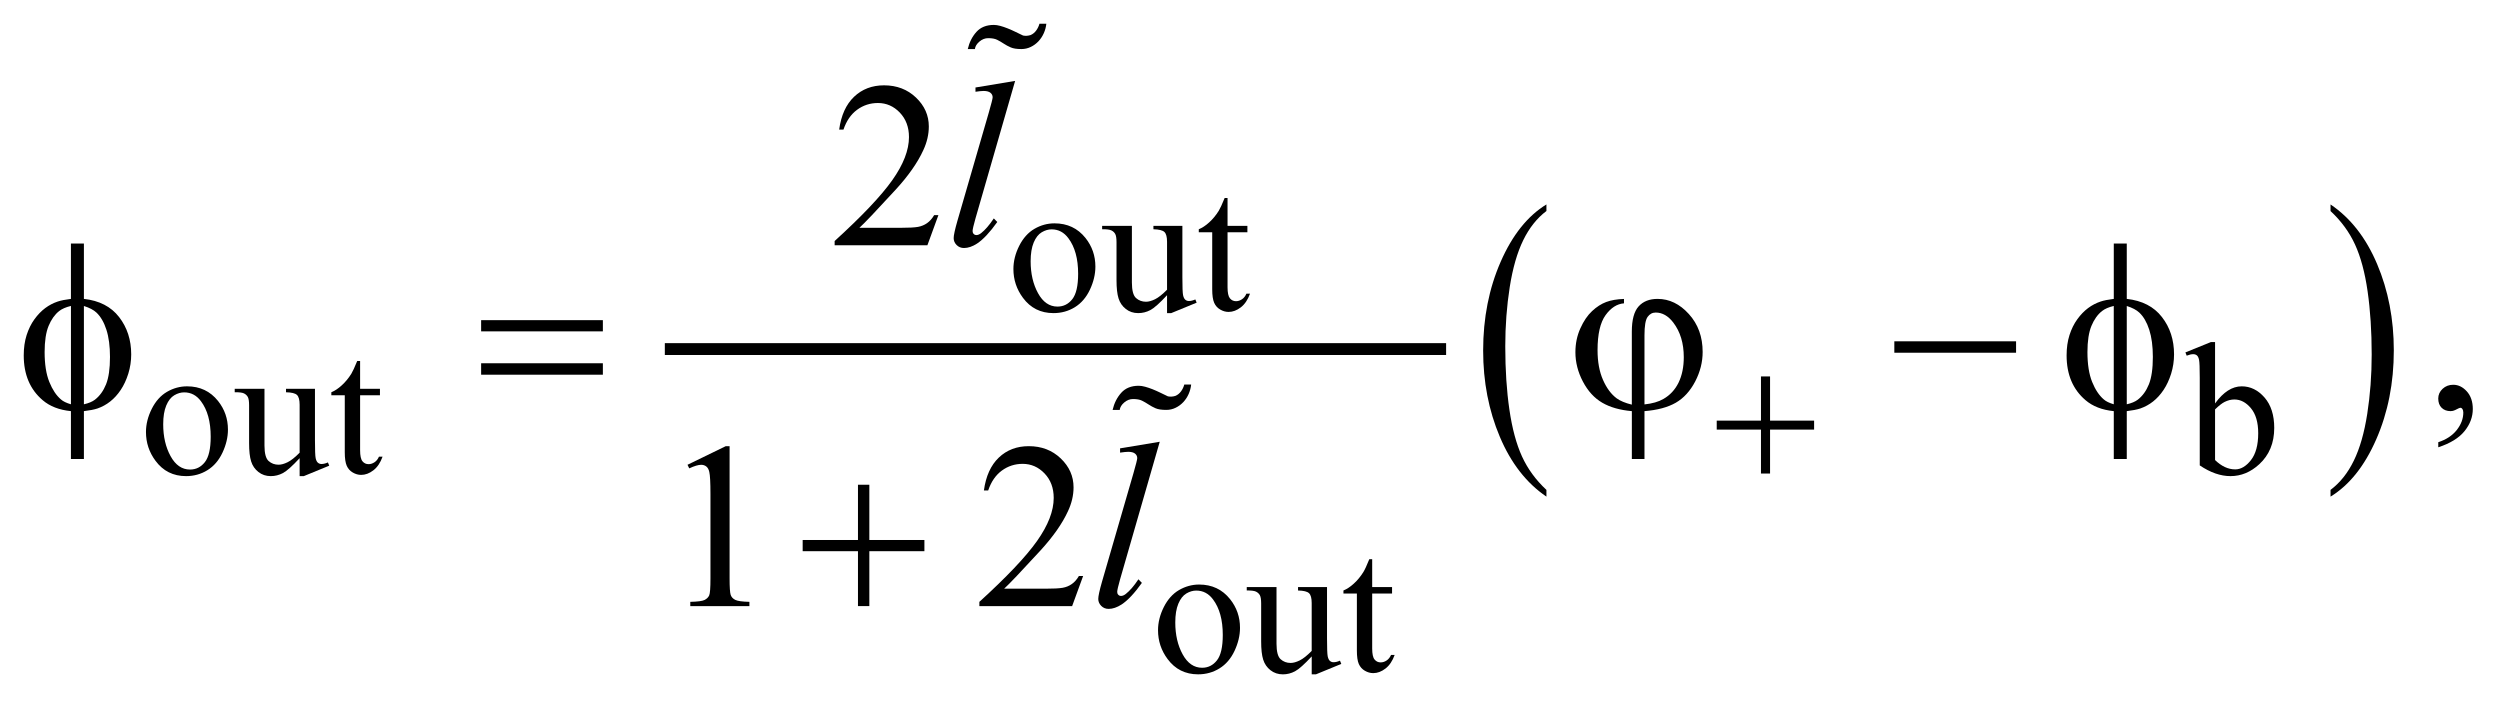 <?xml version="1.0" encoding="UTF-8"?>
<!DOCTYPE svg PUBLIC '-//W3C//DTD SVG 1.0//EN'
          'http://www.w3.org/TR/2001/REC-SVG-20010904/DTD/svg10.dtd'>
<svg stroke-dasharray="none" shape-rendering="auto" xmlns="http://www.w3.org/2000/svg" font-family="'Dialog'" text-rendering="auto" width="166" fill-opacity="1" color-interpolation="auto" color-rendering="auto" preserveAspectRatio="xMidYMid meet" font-size="12px" viewBox="0 0 166 47" fill="black" xmlns:xlink="http://www.w3.org/1999/xlink" stroke="black" image-rendering="auto" stroke-miterlimit="10" stroke-linecap="square" stroke-linejoin="miter" font-style="normal" stroke-width="1" height="47" stroke-dashoffset="0" font-weight="normal" stroke-opacity="1"
><!--Generated by the Batik Graphics2D SVG Generator--><defs id="genericDefs"
  /><g
  ><defs id="defs1"
    ><clipPath clipPathUnits="userSpaceOnUse" id="clipPath1"
      ><path d="M-1 -1 L104.184 -1 L104.184 28.412 L-1 28.412 L-1 -1 Z"
      /></clipPath
      ><clipPath clipPathUnits="userSpaceOnUse" id="clipPath2"
      ><path d="M-0 -0 L-0 27.412 L103.186 27.412 L103.186 -0 Z"
      /></clipPath
    ></defs
    ><g stroke-width="0.499" transform="scale(1.576,1.576) translate(1,1)"
    ><line y2="13.707" fill="none" x1="27.26" clip-path="url(#clipPath2)" x2="59.678" y1="13.707"
    /></g
    ><g stroke-width="0.499" transform="matrix(1.576,0,0,1.576,1.576,1.576)"
    ><path d="M64.154 19.64 L64.154 19.924 C63.313 19.352 62.659 18.512 62.191 17.404 C61.722 16.297 61.488 15.085 61.488 13.768 C61.488 12.399 61.734 11.152 62.227 10.027 C62.719 8.902 63.362 8.098 64.154 7.613 L64.154 7.89 C63.758 8.189 63.432 8.599 63.178 9.118 C62.923 9.638 62.734 10.297 62.608 11.096 C62.483 11.895 62.42 12.728 62.42 13.596 C62.42 14.578 62.478 15.465 62.594 16.258 C62.709 17.05 62.886 17.707 63.124 18.23 C63.363 18.752 63.706 19.222 64.154 19.64 Z" stroke="none" clip-path="url(#clipPath2)"
    /></g
    ><g stroke-width="0.499" transform="matrix(1.576,0,0,1.576,1.576,1.576)"
    ><path d="M97.19 7.892 L97.19 7.614 C98.031 8.182 98.685 9.019 99.153 10.127 C99.622 11.234 99.856 12.446 99.856 13.762 C99.856 15.132 99.61 16.38 99.117 17.507 C98.625 18.634 97.982 19.44 97.19 19.924 L97.19 19.64 C97.589 19.341 97.917 18.931 98.17 18.411 C98.425 17.891 98.613 17.233 98.737 16.436 C98.861 15.639 98.924 14.805 98.924 13.933 C98.924 12.956 98.866 12.07 98.752 11.275 C98.638 10.48 98.461 9.822 98.221 9.3 C97.982 8.78 97.639 8.31 97.19 7.892 Z" stroke="none" clip-path="url(#clipPath2)"
    /></g
    ><g stroke-width="0.499" transform="matrix(1.576,0,0,1.576,1.576,1.576)"
    ><path d="M43.428 8.41 C43.97 8.41 44.405 8.615 44.733 9.025 C45.012 9.376 45.151 9.778 45.151 10.233 C45.151 10.553 45.074 10.876 44.921 11.203 C44.767 11.53 44.555 11.777 44.286 11.943 C44.016 12.109 43.716 12.192 43.385 12.192 C42.846 12.192 42.417 11.978 42.1 11.549 C41.831 11.188 41.697 10.783 41.697 10.334 C41.697 10.007 41.779 9.681 41.941 9.358 C42.104 9.035 42.318 8.796 42.584 8.641 C42.849 8.487 43.13 8.41 43.428 8.41 ZM43.306 8.663 C43.168 8.663 43.029 8.704 42.89 8.786 C42.751 8.868 42.638 9.012 42.552 9.217 C42.466 9.422 42.423 9.686 42.423 10.008 C42.423 10.527 42.527 10.975 42.734 11.352 C42.941 11.729 43.214 11.917 43.553 11.917 C43.805 11.917 44.014 11.813 44.178 11.605 C44.342 11.397 44.424 11.04 44.424 10.534 C44.424 9.9 44.287 9.402 44.014 9.038 C43.829 8.788 43.593 8.663 43.306 8.663 Z" stroke="none" clip-path="url(#clipPath2)"
    /></g
    ><g stroke-width="0.499" transform="matrix(1.576,0,0,1.576,1.576,1.576)"
    ><path d="M48.816 8.515 L48.816 10.677 C48.816 11.09 48.826 11.343 48.845 11.435 C48.865 11.527 48.896 11.591 48.939 11.628 C48.982 11.664 49.032 11.682 49.089 11.682 C49.17 11.682 49.261 11.66 49.362 11.616 L49.417 11.752 L48.346 12.192 L48.17 12.192 L48.17 11.437 C47.862 11.77 47.628 11.979 47.467 12.064 C47.305 12.15 47.134 12.192 46.955 12.192 C46.754 12.192 46.58 12.134 46.434 12.019 C46.287 11.904 46.184 11.755 46.127 11.573 C46.069 11.391 46.041 11.134 46.041 10.802 L46.041 9.208 C46.041 9.039 46.023 8.922 45.986 8.857 C45.95 8.792 45.896 8.742 45.824 8.707 C45.752 8.672 45.623 8.656 45.435 8.658 L45.435 8.515 L46.689 8.515 L46.689 10.903 C46.689 11.235 46.747 11.453 46.863 11.557 C46.979 11.661 47.119 11.713 47.283 11.713 C47.395 11.713 47.522 11.678 47.664 11.608 C47.806 11.538 47.975 11.404 48.17 11.207 L48.17 9.185 C48.17 8.982 48.133 8.846 48.059 8.774 C47.985 8.703 47.83 8.665 47.596 8.659 L47.596 8.515 L48.816 8.515 Z" stroke="none" clip-path="url(#clipPath2)"
    /></g
    ><g stroke-width="0.499" transform="matrix(1.576,0,0,1.576,1.576,1.576)"
    ><path d="M50.719 7.342 L50.719 8.515 L51.555 8.515 L51.555 8.787 L50.719 8.787 L50.719 11.101 C50.719 11.332 50.752 11.488 50.819 11.569 C50.886 11.65 50.971 11.69 51.075 11.69 C51.161 11.69 51.244 11.664 51.325 11.61 C51.406 11.557 51.469 11.478 51.513 11.374 L51.665 11.374 C51.574 11.628 51.445 11.82 51.278 11.949 C51.111 12.077 50.94 12.142 50.762 12.142 C50.642 12.142 50.525 12.109 50.41 12.042 C50.295 11.976 50.211 11.881 50.156 11.758 C50.101 11.635 50.073 11.445 50.073 11.187 L50.073 8.787 L49.507 8.787 L49.507 8.659 C49.65 8.602 49.797 8.505 49.946 8.369 C50.096 8.233 50.23 8.071 50.347 7.884 C50.407 7.785 50.49 7.605 50.597 7.342 L50.719 7.342 Z" stroke="none" clip-path="url(#clipPath2)"
    /></g
    ><g stroke-width="0.499" transform="matrix(1.576,0,0,1.576,1.576,1.576)"
    ><path d="M6.881 15.277 C7.423 15.277 7.858 15.482 8.186 15.893 C8.465 16.244 8.604 16.646 8.604 17.1 C8.604 17.419 8.527 17.743 8.374 18.07 C8.22 18.398 8.008 18.644 7.739 18.81 C7.469 18.977 7.169 19.06 6.838 19.06 C6.299 19.06 5.87 18.845 5.553 18.416 C5.284 18.056 5.15 17.65 5.15 17.201 C5.15 16.874 5.232 16.549 5.394 16.225 C5.557 15.902 5.771 15.662 6.037 15.508 C6.302 15.354 6.583 15.277 6.881 15.277 ZM6.759 15.531 C6.621 15.531 6.482 15.571 6.343 15.653 C6.204 15.735 6.091 15.879 6.005 16.084 C5.919 16.289 5.876 16.553 5.876 16.875 C5.876 17.395 5.98 17.842 6.187 18.219 C6.394 18.596 6.667 18.783 7.006 18.783 C7.258 18.783 7.467 18.679 7.631 18.471 C7.795 18.264 7.877 17.907 7.877 17.4 C7.877 16.766 7.74 16.268 7.467 15.905 C7.282 15.655 7.046 15.531 6.759 15.531 Z" stroke="none" clip-path="url(#clipPath2)"
    /></g
    ><g stroke-width="0.499" transform="matrix(1.576,0,0,1.576,1.576,1.576)"
    ><path d="M12.27 15.382 L12.27 17.544 C12.27 17.957 12.28 18.209 12.299 18.302 C12.319 18.394 12.35 18.458 12.393 18.494 C12.436 18.531 12.486 18.549 12.543 18.549 C12.624 18.549 12.715 18.528 12.816 18.483 L12.871 18.62 L11.8 19.06 L11.624 19.06 L11.624 18.304 C11.316 18.636 11.082 18.845 10.921 18.931 C10.759 19.017 10.588 19.06 10.409 19.06 C10.208 19.06 10.034 19.001 9.888 18.886 C9.741 18.771 9.638 18.622 9.581 18.44 C9.523 18.258 9.495 18.002 9.495 17.669 L9.495 16.075 C9.495 15.906 9.477 15.79 9.44 15.724 C9.404 15.66 9.35 15.609 9.278 15.574 C9.206 15.54 9.077 15.523 8.889 15.526 L8.889 15.381 L10.143 15.381 L10.143 17.769 C10.143 18.102 10.201 18.32 10.317 18.423 C10.433 18.527 10.573 18.579 10.737 18.579 C10.849 18.579 10.976 18.544 11.118 18.474 C11.26 18.405 11.429 18.271 11.624 18.073 L11.624 16.052 C11.624 15.85 11.587 15.712 11.513 15.641 C11.439 15.57 11.284 15.532 11.05 15.527 L11.05 15.382 L12.27 15.382 Z" stroke="none" clip-path="url(#clipPath2)"
    /></g
    ><g stroke-width="0.499" transform="matrix(1.576,0,0,1.576,1.576,1.576)"
    ><path d="M14.172 14.209 L14.172 15.382 L15.008 15.382 L15.008 15.654 L14.172 15.654 L14.172 17.968 C14.172 18.198 14.205 18.355 14.272 18.435 C14.338 18.516 14.424 18.556 14.528 18.556 C14.614 18.556 14.697 18.53 14.778 18.476 C14.859 18.423 14.922 18.344 14.966 18.241 L15.118 18.241 C15.027 18.496 14.898 18.687 14.731 18.815 C14.564 18.944 14.393 19.008 14.215 19.008 C14.095 19.008 13.978 18.975 13.863 18.908 C13.748 18.842 13.664 18.747 13.609 18.624 C13.554 18.501 13.526 18.311 13.526 18.054 L13.526 15.654 L12.96 15.654 L12.96 15.526 C13.103 15.468 13.25 15.372 13.399 15.235 C13.549 15.099 13.683 14.937 13.8 14.751 C13.86 14.652 13.943 14.472 14.05 14.209 L14.172 14.209 Z" stroke="none" clip-path="url(#clipPath2)"
    /></g
    ><g stroke-width="0.499" transform="matrix(1.576,0,0,1.576,1.576,1.576)"
    ><path d="M92.325 15.998 C92.672 15.518 93.046 15.277 93.447 15.277 C93.814 15.277 94.135 15.434 94.408 15.747 C94.681 16.06 94.818 16.488 94.818 17.03 C94.818 17.664 94.607 18.175 94.185 18.561 C93.823 18.894 93.419 19.06 92.974 19.06 C92.765 19.06 92.554 19.022 92.338 18.947 C92.123 18.872 91.904 18.759 91.68 18.608 L91.68 14.911 C91.68 14.506 91.67 14.257 91.651 14.163 C91.631 14.07 91.601 14.006 91.559 13.973 C91.517 13.939 91.465 13.922 91.403 13.922 C91.33 13.922 91.239 13.943 91.13 13.985 L91.075 13.848 L92.149 13.412 L92.325 13.412 L92.325 15.998 ZM92.325 16.248 L92.325 18.383 C92.459 18.513 92.596 18.611 92.738 18.677 C92.88 18.743 93.025 18.776 93.174 18.776 C93.411 18.776 93.632 18.647 93.836 18.387 C94.04 18.127 94.143 17.749 94.143 17.253 C94.143 16.796 94.04 16.444 93.836 16.199 C93.632 15.953 93.398 15.831 93.139 15.831 C93 15.831 92.863 15.866 92.725 15.935 C92.62 15.988 92.487 16.091 92.325 16.248 Z" stroke="none" clip-path="url(#clipPath2)"
    /></g
    ><g stroke-width="0.499" transform="matrix(1.576,0,0,1.576,1.576,1.576)"
    ><path d="M49.521 23.628 C50.063 23.628 50.498 23.833 50.826 24.244 C51.105 24.595 51.244 24.997 51.244 25.451 C51.244 25.77 51.167 26.094 51.014 26.421 C50.86 26.749 50.648 26.995 50.379 27.161 C50.109 27.328 49.809 27.411 49.478 27.411 C48.939 27.411 48.51 27.196 48.193 26.767 C47.924 26.407 47.79 26.001 47.79 25.552 C47.79 25.225 47.872 24.9 48.034 24.576 C48.197 24.253 48.411 24.013 48.677 23.859 C48.943 23.706 49.224 23.628 49.521 23.628 ZM49.4 23.882 C49.262 23.882 49.123 23.922 48.984 24.004 C48.845 24.086 48.732 24.23 48.646 24.435 C48.56 24.64 48.517 24.904 48.517 25.226 C48.517 25.746 48.621 26.193 48.828 26.57 C49.035 26.947 49.308 27.134 49.647 27.134 C49.899 27.134 50.108 27.03 50.272 26.822 C50.436 26.615 50.518 26.258 50.518 25.751 C50.518 25.117 50.381 24.619 50.108 24.256 C49.922 24.006 49.687 23.882 49.4 23.882 Z" stroke="none" clip-path="url(#clipPath2)"
    /></g
    ><g stroke-width="0.499" transform="matrix(1.576,0,0,1.576,1.576,1.576)"
    ><path d="M54.91 23.734 L54.91 25.896 C54.91 26.309 54.92 26.561 54.939 26.654 C54.959 26.746 54.99 26.81 55.033 26.846 C55.076 26.883 55.126 26.901 55.183 26.901 C55.264 26.901 55.355 26.88 55.456 26.835 L55.511 26.972 L54.441 27.412 L54.265 27.412 L54.265 26.656 C53.957 26.988 53.723 27.197 53.561 27.283 C53.4 27.369 53.229 27.412 53.049 27.412 C52.849 27.412 52.675 27.353 52.528 27.238 C52.381 27.123 52.278 26.974 52.221 26.792 C52.163 26.61 52.135 26.354 52.135 26.021 L52.135 24.427 C52.135 24.258 52.116 24.142 52.08 24.076 C52.043 24.012 51.989 23.961 51.917 23.926 C51.845 23.892 51.716 23.875 51.528 23.878 L51.528 23.733 L52.782 23.733 L52.782 26.121 C52.782 26.454 52.84 26.672 52.956 26.775 C53.072 26.879 53.212 26.931 53.376 26.931 C53.488 26.931 53.615 26.896 53.757 26.826 C53.9 26.757 54.068 26.623 54.264 26.425 L54.264 24.404 C54.264 24.202 54.227 24.064 54.152 23.993 C54.078 23.922 53.923 23.884 53.689 23.879 L53.689 23.734 L54.91 23.734 Z" stroke="none" clip-path="url(#clipPath2)"
    /></g
    ><g stroke-width="0.499" transform="matrix(1.576,0,0,1.576,1.576,1.576)"
    ><path d="M56.813 22.561 L56.813 23.734 L57.65 23.734 L57.65 24.006 L56.813 24.006 L56.813 26.32 C56.813 26.55 56.846 26.707 56.914 26.787 C56.98 26.868 57.065 26.908 57.17 26.908 C57.256 26.908 57.339 26.882 57.42 26.828 C57.5 26.775 57.563 26.696 57.608 26.593 L57.76 26.593 C57.668 26.848 57.539 27.039 57.373 27.167 C57.206 27.296 57.034 27.36 56.857 27.36 C56.737 27.36 56.62 27.327 56.504 27.26 C56.39 27.194 56.305 27.099 56.25 26.976 C56.195 26.853 56.168 26.663 56.168 26.406 L56.168 24.006 L55.602 24.006 L55.602 23.878 C55.746 23.82 55.892 23.724 56.041 23.587 C56.191 23.451 56.324 23.289 56.441 23.103 C56.502 23.004 56.585 22.824 56.691 22.561 L56.813 22.561 Z" stroke="none" clip-path="url(#clipPath2)"
    /></g
    ><g stroke-width="0.499" transform="matrix(1.576,0,0,1.576,1.576,1.576)"
    ><path d="M38.537 8.063 L38.073 9.334 L34.165 9.334 L34.165 9.154 C35.314 8.109 36.124 7.255 36.593 6.592 C37.062 5.93 37.297 5.324 37.297 4.776 C37.297 4.358 37.168 4.013 36.911 3.744 C36.654 3.475 36.346 3.34 35.988 3.34 C35.662 3.34 35.37 3.435 35.111 3.625 C34.852 3.815 34.661 4.093 34.537 4.46 L34.356 4.46 C34.438 3.859 34.647 3.398 34.984 3.077 C35.321 2.756 35.742 2.595 36.247 2.595 C36.784 2.595 37.233 2.767 37.593 3.111 C37.953 3.455 38.133 3.861 38.133 4.328 C38.133 4.662 38.055 4.997 37.899 5.331 C37.658 5.857 37.267 6.414 36.727 7.001 C35.916 7.884 35.41 8.417 35.208 8.598 L36.937 8.598 C37.289 8.598 37.536 8.585 37.677 8.559 C37.819 8.533 37.947 8.48 38.06 8.401 C38.173 8.322 38.273 8.209 38.358 8.063 L38.537 8.063 Z" stroke="none" clip-path="url(#clipPath2)"
    /></g
    ><g stroke-width="0.499" transform="matrix(1.576,0,0,1.576,1.576,1.576)"
    ><path d="M101.729 17.845 L101.729 17.631 C102.065 17.521 102.325 17.35 102.508 17.117 C102.691 16.884 102.784 16.638 102.784 16.379 C102.784 16.317 102.769 16.266 102.74 16.224 C102.717 16.195 102.694 16.18 102.672 16.18 C102.636 16.18 102.558 16.212 102.437 16.278 C102.378 16.307 102.317 16.322 102.251 16.322 C102.092 16.322 101.965 16.274 101.87 16.18 C101.776 16.086 101.728 15.956 101.728 15.79 C101.728 15.631 101.79 15.495 101.912 15.381 C102.034 15.268 102.183 15.211 102.358 15.211 C102.574 15.211 102.764 15.304 102.932 15.49 C103.1 15.678 103.184 15.925 103.184 16.233 C103.184 16.567 103.067 16.879 102.834 17.166 C102.601 17.453 102.234 17.68 101.729 17.845 Z" stroke="none" clip-path="url(#clipPath2)"
    /></g
    ><g stroke-width="0.499" transform="matrix(1.576,0,0,1.576,1.576,1.576)"
    ><path d="M27.966 18.582 L29.578 17.798 L29.739 17.798 L29.739 23.373 C29.739 23.743 29.755 23.974 29.785 24.064 C29.816 24.155 29.88 24.225 29.978 24.274 C30.076 24.323 30.274 24.35 30.574 24.357 L30.574 24.537 L28.083 24.537 L28.083 24.357 C28.396 24.35 28.598 24.323 28.688 24.276 C28.779 24.229 28.843 24.166 28.879 24.087 C28.915 24.007 28.933 23.77 28.933 23.373 L28.933 19.809 C28.933 19.329 28.916 19.02 28.884 18.884 C28.861 18.78 28.82 18.703 28.759 18.655 C28.699 18.607 28.627 18.583 28.542 18.583 C28.422 18.583 28.254 18.633 28.039 18.733 L27.966 18.582 Z" stroke="none" clip-path="url(#clipPath2)"
    /></g
    ><g stroke-width="0.499" transform="matrix(1.576,0,0,1.576,1.576,1.576)"
    ><path d="M44.635 23.266 L44.171 24.537 L40.263 24.537 L40.263 24.357 C41.412 23.311 42.222 22.458 42.691 21.795 C43.16 21.132 43.395 20.527 43.395 19.979 C43.395 19.56 43.266 19.216 43.009 18.947 C42.752 18.678 42.444 18.543 42.086 18.543 C41.76 18.543 41.468 18.638 41.209 18.827 C40.95 19.017 40.759 19.296 40.635 19.663 L40.454 19.663 C40.536 19.062 40.745 18.601 41.082 18.279 C41.419 17.958 41.84 17.798 42.345 17.798 C42.882 17.798 43.331 17.97 43.691 18.314 C44.051 18.659 44.231 19.064 44.231 19.532 C44.231 19.866 44.153 20.201 43.997 20.535 C43.756 21.061 43.365 21.618 42.825 22.206 C42.014 23.089 41.508 23.621 41.306 23.803 L43.035 23.803 C43.387 23.803 43.634 23.79 43.775 23.764 C43.917 23.739 44.045 23.686 44.158 23.606 C44.272 23.527 44.371 23.414 44.456 23.268 L44.635 23.268 Z" stroke="none" clip-path="url(#clipPath2)"
    /></g
    ><g stroke-width="0.499" transform="matrix(1.576,0,0,1.576,1.576,1.576)"
    ><path d="M41.769 2.409 L40.099 8.203 C40.017 8.492 39.977 8.669 39.977 8.734 C39.977 8.783 39.992 8.823 40.023 8.856 C40.054 8.888 40.092 8.904 40.138 8.904 C40.2 8.904 40.266 8.877 40.338 8.821 C40.507 8.688 40.685 8.482 40.871 8.202 L41.017 8.353 C40.707 8.788 40.423 9.092 40.162 9.264 C39.97 9.388 39.787 9.449 39.615 9.449 C39.491 9.449 39.387 9.407 39.304 9.323 C39.221 9.239 39.18 9.142 39.18 9.032 C39.18 8.915 39.232 8.675 39.336 8.311 L40.66 3.743 C40.767 3.37 40.822 3.156 40.822 3.1 C40.822 3.022 40.791 2.958 40.729 2.908 C40.667 2.858 40.571 2.832 40.441 2.832 C40.366 2.832 40.252 2.844 40.099 2.866 L40.099 2.686 L41.769 2.409 Z" stroke="none" clip-path="url(#clipPath2)"
    /></g
    ><g stroke-width="0.499" transform="matrix(1.576,0,0,1.576,1.576,1.576)"
    ><path d="M47.862 17.612 L46.192 23.407 C46.11 23.696 46.07 23.873 46.07 23.938 C46.07 23.987 46.085 24.027 46.116 24.059 C46.147 24.092 46.185 24.108 46.231 24.108 C46.293 24.108 46.359 24.081 46.431 24.025 C46.6 23.892 46.778 23.686 46.964 23.407 L47.11 23.558 C46.8 23.993 46.516 24.296 46.255 24.468 C46.063 24.591 45.88 24.654 45.708 24.654 C45.584 24.654 45.48 24.611 45.397 24.527 C45.314 24.443 45.272 24.345 45.272 24.235 C45.272 24.118 45.324 23.878 45.428 23.514 L46.752 18.947 C46.859 18.573 46.914 18.359 46.914 18.303 C46.914 18.226 46.883 18.161 46.821 18.111 C46.759 18.061 46.663 18.036 46.533 18.036 C46.458 18.036 46.344 18.048 46.191 18.07 L46.191 17.89 L47.862 17.612 Z" stroke="none" clip-path="url(#clipPath2)"
    /></g
    ><g stroke-width="0.499" transform="matrix(1.576,0,0,1.576,1.576,1.576)"
    ><path d="M73.193 14.86 L73.576 14.86 L73.576 16.722 L75.432 16.722 L75.432 17.1 L73.576 17.1 L73.576 18.951 L73.193 18.951 L73.193 17.1 L71.329 17.1 L71.329 16.722 L73.193 16.722 L73.193 14.86 Z" stroke="none" clip-path="url(#clipPath2)"
    /></g
    ><g stroke-width="0.499" transform="matrix(1.576,0,0,1.576,1.576,1.576)"
    ><path d="M2.535 11.593 C3.183 11.664 3.677 11.919 4.017 12.357 C4.357 12.795 4.528 13.32 4.528 13.93 C4.528 14.209 4.487 14.48 4.406 14.742 C4.324 15.003 4.218 15.232 4.086 15.429 C3.954 15.626 3.807 15.787 3.644 15.915 C3.481 16.044 3.302 16.142 3.107 16.21 C2.97 16.255 2.779 16.293 2.535 16.322 L2.535 18.338 L1.988 18.338 L1.988 16.322 C1.496 16.273 1.099 16.119 0.796 15.859 C0.266 15.408 0 14.78 0 13.974 C0 13.656 0.041 13.37 0.122 13.117 C0.204 12.864 0.313 12.641 0.452 12.45 C0.59 12.259 0.742 12.102 0.906 11.98 C1.071 11.858 1.245 11.767 1.431 11.705 C1.565 11.66 1.75 11.622 1.988 11.593 L1.988 9.261 L2.535 9.261 L2.535 11.593 ZM1.988 11.89 C1.773 11.942 1.609 12.014 1.494 12.104 C1.309 12.25 1.16 12.459 1.048 12.73 C0.936 13.001 0.88 13.369 0.88 13.834 C0.88 14.347 0.946 14.766 1.078 15.093 C1.21 15.419 1.373 15.664 1.569 15.83 C1.66 15.911 1.8 15.979 1.989 16.034 L1.989 11.89 ZM2.535 16.034 C2.734 15.989 2.889 15.924 2.999 15.84 C3.201 15.684 3.357 15.468 3.468 15.193 C3.579 14.917 3.634 14.532 3.634 14.039 C3.634 13.588 3.584 13.206 3.483 12.892 C3.382 12.579 3.242 12.338 3.063 12.169 C2.945 12.059 2.77 11.966 2.535 11.892 L2.535 16.034 Z" stroke="none" clip-path="url(#clipPath2)"
    /></g
    ><g stroke-width="0.499" transform="matrix(1.576,0,0,1.576,1.576,1.576)"
    ><path d="M19.271 12.489 L24.4 12.489 L24.4 12.961 L19.271 12.961 L19.271 12.489 ZM19.271 14.305 L24.4 14.305 L24.4 14.787 L19.271 14.787 L19.271 14.305 Z" stroke="none" clip-path="url(#clipPath2)"
    /></g
    ><g stroke-width="0.499" transform="matrix(1.576,0,0,1.576,1.576,1.576)"
    ><path d="M67.752 16.048 L67.752 12.971 C67.752 12.474 67.848 12.12 68.038 11.909 C68.228 11.698 68.494 11.593 68.836 11.593 C69.331 11.593 69.772 11.806 70.157 12.233 C70.544 12.66 70.736 13.191 70.736 13.828 C70.736 14.253 70.632 14.668 70.422 15.072 C70.211 15.475 69.939 15.774 69.604 15.968 C69.268 16.161 68.829 16.279 68.285 16.322 L68.285 18.338 L67.753 18.338 L67.753 16.322 C67.255 16.279 66.839 16.161 66.505 15.967 C66.171 15.772 65.9 15.475 65.69 15.075 C65.48 14.675 65.375 14.263 65.375 13.839 C65.375 13.478 65.444 13.144 65.583 12.836 C65.721 12.527 65.887 12.284 66.078 12.106 C66.27 11.927 66.469 11.8 66.672 11.724 C66.875 11.648 67.125 11.605 67.422 11.595 L67.422 11.78 C67.129 11.802 66.87 11.968 66.646 12.277 C66.422 12.586 66.308 13.077 66.308 13.753 C66.308 14.243 66.385 14.661 66.538 15.007 C66.69 15.353 66.883 15.611 67.114 15.783 C67.262 15.891 67.476 15.981 67.752 16.048 ZM68.284 16.039 C68.613 16.004 68.879 15.928 69.081 15.81 C69.36 15.651 69.574 15.421 69.721 15.121 C69.867 14.821 69.941 14.464 69.941 14.048 C69.941 13.461 69.793 12.973 69.497 12.587 C69.282 12.308 69.036 12.168 68.759 12.168 C68.619 12.168 68.505 12.229 68.417 12.351 C68.329 12.473 68.285 12.732 68.285 13.128 L68.285 16.039 Z" stroke="none" clip-path="url(#clipPath2)"
    /></g
    ><g stroke-width="0.499" transform="matrix(1.576,0,0,1.576,1.576,1.576)"
    ><path d="M78.812 13.38 L83.941 13.38 L83.941 13.861 L78.812 13.861 L78.812 13.38 Z" stroke="none" clip-path="url(#clipPath2)"
    /></g
    ><g stroke-width="0.499" transform="matrix(1.576,0,0,1.576,1.576,1.576)"
    ><path d="M88.604 11.593 C89.252 11.664 89.747 11.919 90.086 12.357 C90.427 12.795 90.597 13.32 90.597 13.93 C90.597 14.209 90.556 14.48 90.475 14.742 C90.393 15.003 90.287 15.232 90.155 15.429 C90.023 15.626 89.876 15.787 89.714 15.915 C89.551 16.044 89.371 16.142 89.176 16.21 C89.039 16.255 88.849 16.293 88.605 16.322 L88.605 18.338 L88.058 18.338 L88.058 16.322 C87.566 16.273 87.169 16.119 86.866 15.859 C86.336 15.408 86.07 14.78 86.07 13.974 C86.07 13.656 86.111 13.37 86.192 13.117 C86.273 12.864 86.383 12.641 86.522 12.45 C86.66 12.259 86.812 12.102 86.976 11.98 C87.14 11.858 87.316 11.767 87.501 11.705 C87.634 11.66 87.819 11.622 88.058 11.593 L88.058 9.261 L88.605 9.261 L88.605 11.593 ZM88.057 11.89 C87.842 11.942 87.677 12.014 87.564 12.104 C87.378 12.25 87.229 12.458 87.117 12.729 C87.005 13 86.948 13.368 86.948 13.833 C86.948 14.346 87.014 14.765 87.146 15.092 C87.278 15.418 87.442 15.663 87.637 15.829 C87.728 15.91 87.867 15.978 88.057 16.033 L88.057 11.89 ZM88.604 16.034 C88.802 15.989 88.958 15.924 89.068 15.84 C89.27 15.684 89.426 15.468 89.537 15.193 C89.648 14.917 89.704 14.532 89.704 14.039 C89.704 13.588 89.653 13.206 89.552 12.892 C89.451 12.579 89.312 12.338 89.132 12.169 C89.015 12.059 88.839 11.966 88.605 11.892 L88.605 16.034 Z" stroke="none" clip-path="url(#clipPath2)"
    /></g
    ><g stroke-width="0.499" transform="matrix(1.576,0,0,1.576,1.576,1.576)"
    ><path d="M35.148 19.423 L35.627 19.423 L35.627 21.751 L37.947 21.751 L37.947 22.223 L35.627 22.223 L35.627 24.536 L35.148 24.536 L35.148 22.223 L32.818 22.223 L32.818 21.751 L35.148 21.751 L35.148 19.423 Z" stroke="none" clip-path="url(#clipPath2)"
    /></g
    ><g stroke-width="0.499" transform="matrix(1.576,0,0,1.576,1.576,1.576)"
    ><path d="M42.979 0.395 C42.922 0.524 42.847 0.638 42.754 0.738 C42.66 0.838 42.552 0.918 42.429 0.977 C42.305 1.037 42.174 1.067 42.034 1.067 C41.84 1.067 41.69 1.044 41.584 0.997 C41.477 0.951 41.379 0.897 41.289 0.838 C41.199 0.778 41.107 0.725 41.014 0.678 C40.921 0.631 40.794 0.608 40.634 0.608 C40.501 0.608 40.377 0.656 40.264 0.753 C40.151 0.85 40.087 0.954 40.074 1.067 L39.774 1.067 C39.841 0.781 39.962 0.54 40.139 0.344 C40.316 0.148 40.561 0.05 40.874 0.05 C40.954 0.05 41.044 0.064 41.144 0.091 C41.244 0.118 41.349 0.154 41.459 0.198 C41.569 0.242 41.679 0.291 41.789 0.345 C41.899 0.399 42.004 0.45 42.104 0.497 C42.21 0.518 42.317 0.511 42.424 0.476 C42.517 0.435 42.595 0.372 42.659 0.283 C42.722 0.195 42.767 0.101 42.794 0 L43.084 0 C43.07 0.135 43.036 0.267 42.979 0.395 Z" stroke="none" clip-path="url(#clipPath2)"
    /></g
    ><g stroke-width="0.499" transform="matrix(1.576,0,0,1.576,1.576,1.576)"
    ><path d="M49.081 15.598 C49.024 15.727 48.949 15.841 48.856 15.941 C48.762 16.041 48.654 16.121 48.531 16.18 C48.407 16.241 48.276 16.27 48.136 16.27 C47.942 16.27 47.792 16.247 47.686 16.201 C47.579 16.154 47.481 16.101 47.391 16.041 C47.301 15.981 47.209 15.929 47.116 15.882 C47.023 15.835 46.896 15.812 46.736 15.812 C46.603 15.812 46.479 15.861 46.366 15.957 C46.253 16.054 46.189 16.158 46.176 16.271 L45.876 16.271 C45.943 15.985 46.064 15.745 46.241 15.548 C46.418 15.351 46.663 15.253 46.976 15.253 C47.056 15.253 47.146 15.267 47.246 15.294 C47.346 15.321 47.451 15.357 47.561 15.4 C47.671 15.444 47.781 15.494 47.891 15.547 C48.001 15.602 48.106 15.651 48.206 15.699 C48.312 15.72 48.419 15.713 48.526 15.678 C48.619 15.638 48.697 15.574 48.761 15.486 C48.825 15.398 48.869 15.303 48.896 15.202 L49.186 15.202 C49.172 15.337 49.137 15.469 49.081 15.598 Z" stroke="none" clip-path="url(#clipPath2)"
    /></g
  ></g
></svg
>
